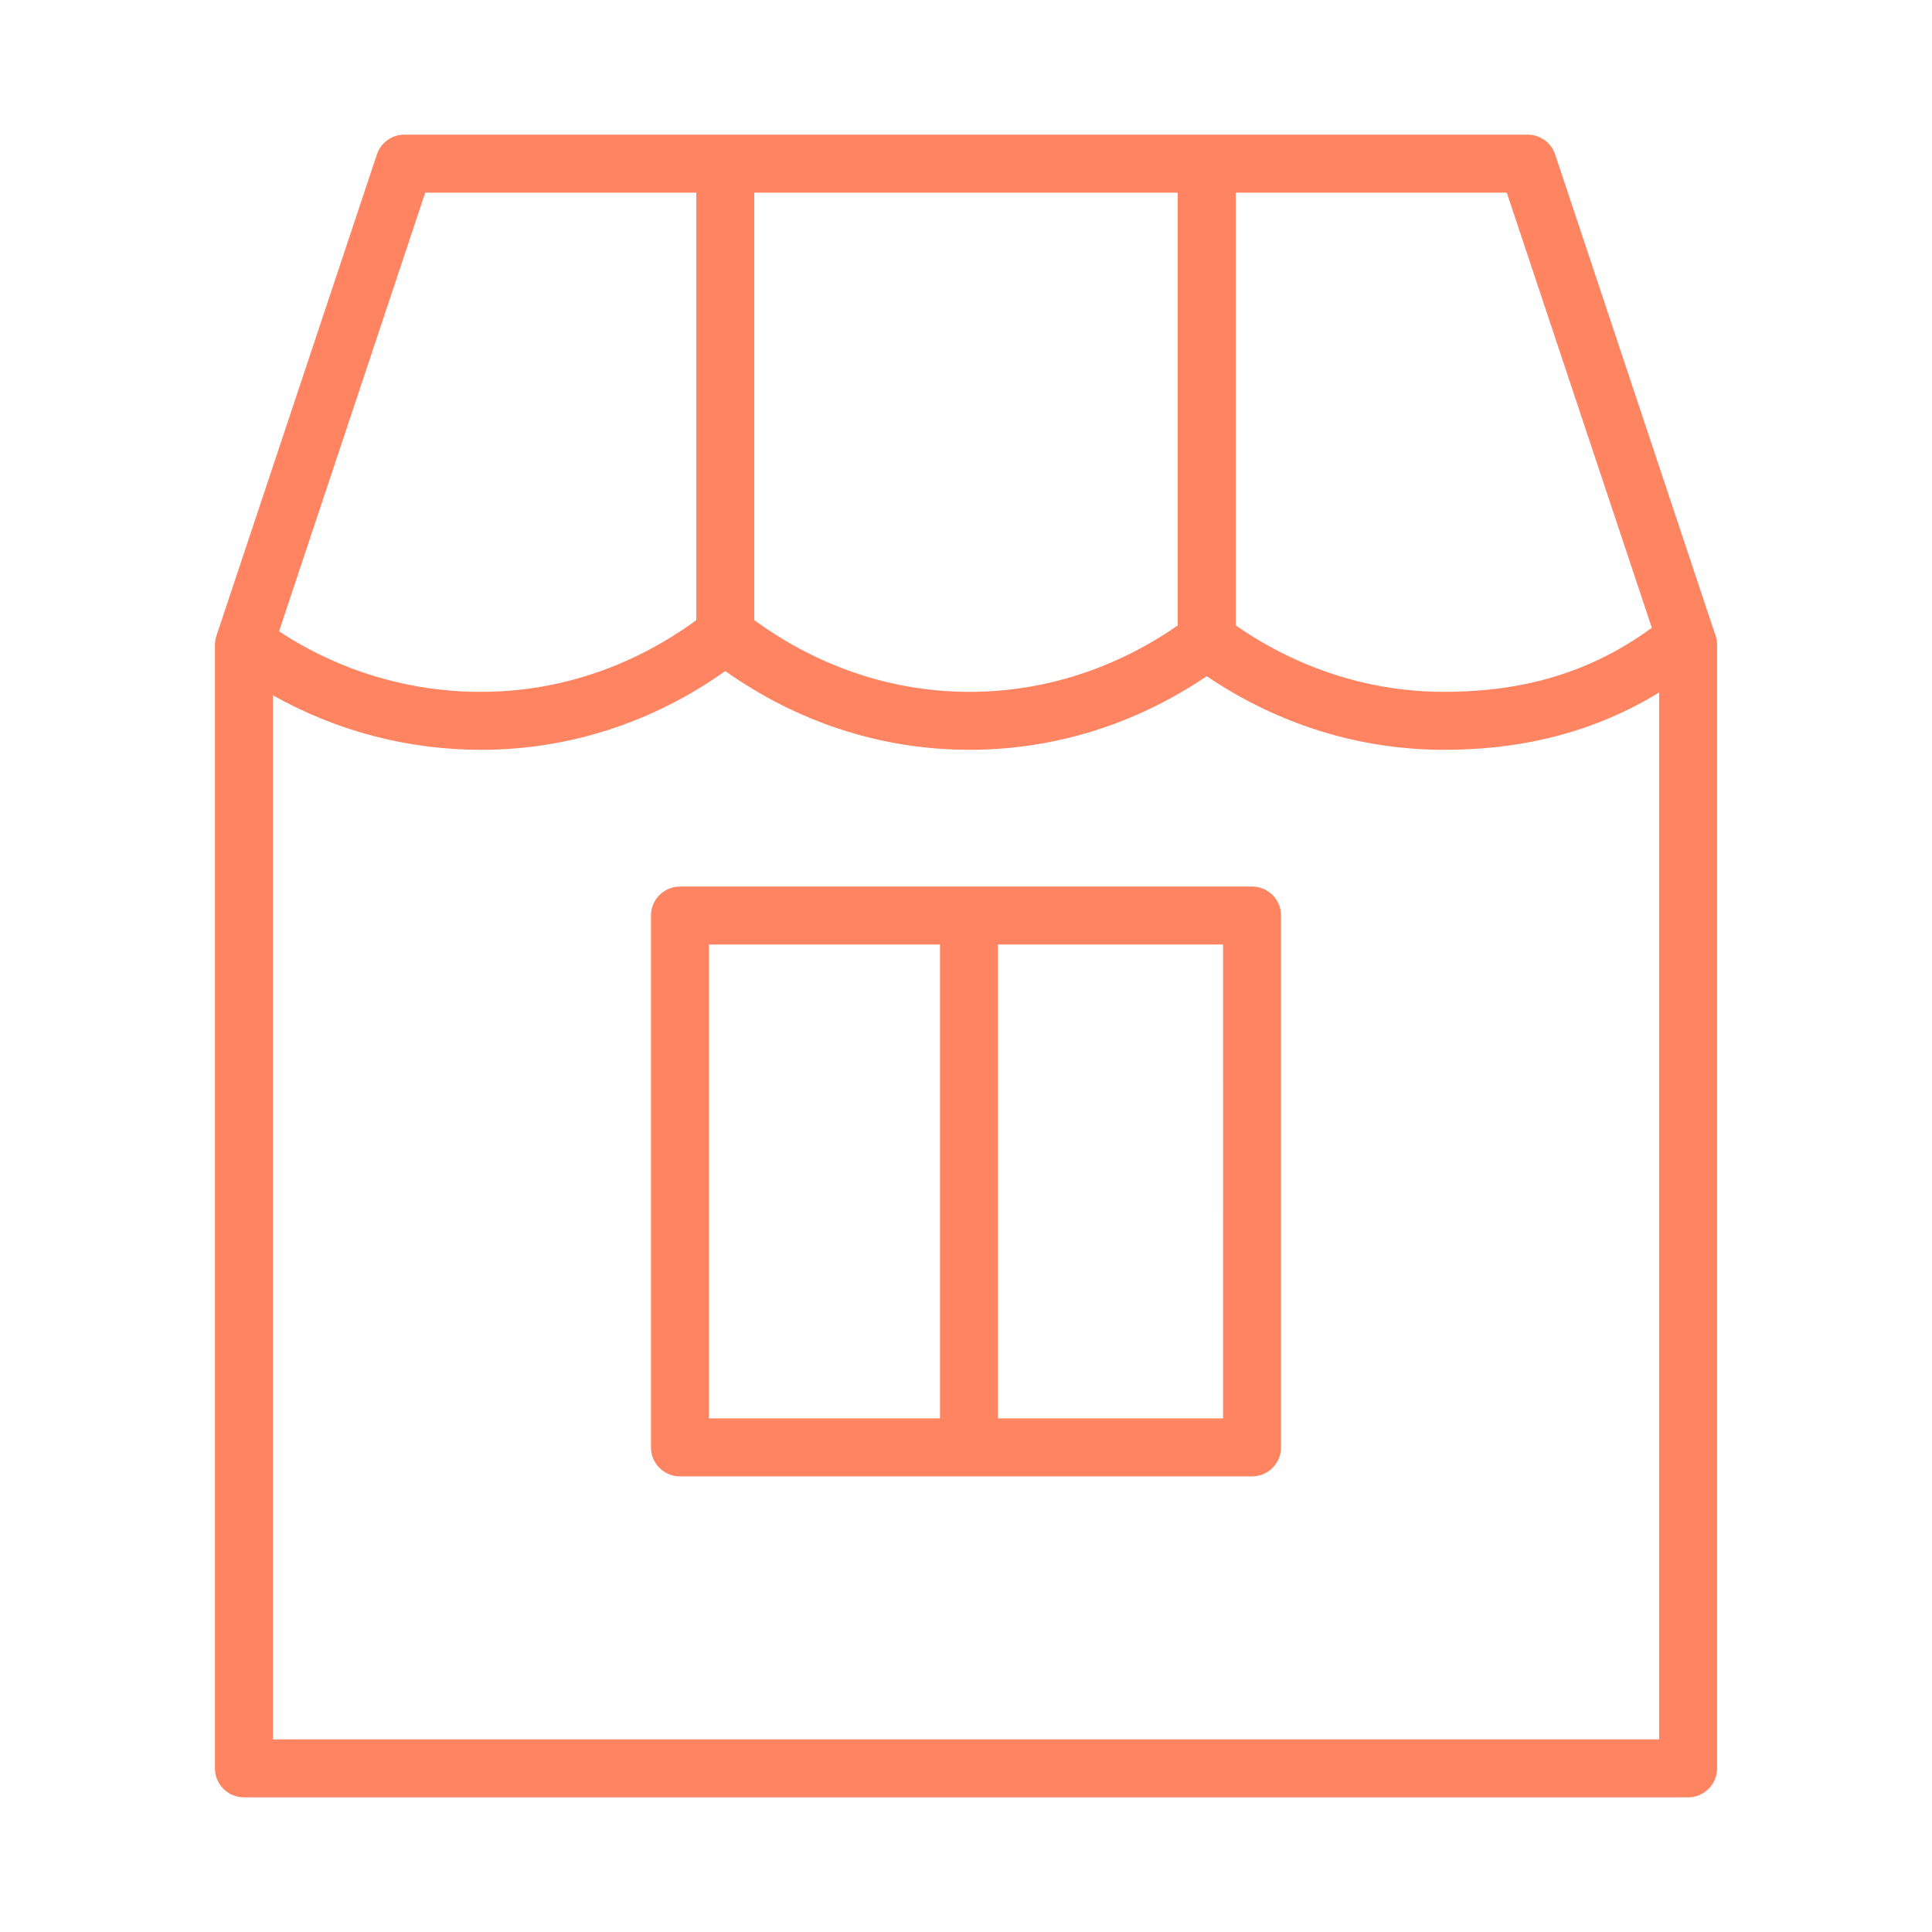 <?xml version="1.0" encoding="UTF-8"?> <svg xmlns="http://www.w3.org/2000/svg" viewBox="1950 2450 100 100" width="100" height="100" data-guides="{&quot;vertical&quot;:[],&quot;horizontal&quot;:[]}"><path fill="#ff8562" stroke="none" fill-opacity="1" stroke-width="1" stroke-opacity="1" color="rgb(51, 51, 51)" fill-rule="evenodd" font-size-adjust="none" id="tSvg17df2147099" title="Path 3" d="M 2038.8 2482.914 C 2036.031 2474.608 2033.263 2466.302 2030.494 2457.996C 2030.29 2457.383 2029.717 2456.97 2029.071 2456.97C 2009.691 2456.97 1990.31 2456.97 1970.93 2456.97C 1970.284 2456.97 1969.711 2457.383 1969.507 2457.996C 1966.738 2466.302 1963.97 2474.608 1961.201 2482.914C 1961.15 2483.067 1961.124 2483.227 1961.124 2483.388C 1961.124 2502.768 1961.124 2522.149 1961.124 2541.529C 1961.124 2542.357 1961.796 2543.029 1962.624 2543.029C 1987.542 2543.029 2012.459 2543.029 2037.377 2543.029C 2038.205 2543.029 2038.877 2542.357 2038.877 2541.529C 2038.877 2522.149 2038.877 2502.768 2038.877 2483.388C 2038.877 2483.227 2038.851 2483.067 2038.8 2482.914ZM 2035.498 2482.493 C 2032.423 2484.742 2028.985 2485.809 2024.741 2485.809C 2020.9 2485.809 2017.193 2484.614 2013.96 2482.37C 2013.96 2474.903 2013.96 2467.437 2013.96 2459.97C 2018.637 2459.97 2023.313 2459.97 2027.99 2459.97C 2030.493 2467.478 2032.995 2474.985 2035.498 2482.493ZM 1989.042 2459.97 C 1996.348 2459.97 2003.653 2459.97 2010.959 2459.97C 2010.959 2467.438 2010.959 2474.905 2010.959 2482.373C 2007.729 2484.615 2004.022 2485.81 2000.18 2485.81C 1996.19 2485.81 1992.358 2484.519 1989.042 2482.098C 1989.042 2474.722 1989.042 2467.346 1989.042 2459.97ZM 1972.011 2459.97 C 1976.688 2459.97 1981.365 2459.97 1986.042 2459.97C 1986.042 2467.346 1986.042 2474.722 1986.042 2482.098C 1982.726 2484.519 1978.895 2485.81 1974.904 2485.81C 1971.185 2485.817 1967.546 2484.726 1964.443 2482.675C 1966.966 2475.107 1969.488 2467.538 1972.011 2459.97ZM 1964.124 2540.029 C 1964.124 2522.015 1964.124 2504.001 1964.124 2485.987C 1967.414 2487.842 1971.127 2488.814 1974.904 2488.81C 1979.427 2488.81 1983.773 2487.405 1987.542 2484.734C 1991.311 2487.405 1995.657 2488.81 2000.18 2488.81C 2004.553 2488.81 2008.776 2487.496 2012.46 2484.999C 2016.147 2487.496 2020.369 2488.81 2024.74 2488.81C 2028.972 2488.81 2032.634 2487.824 2035.877 2485.843C 2035.877 2503.905 2035.877 2521.967 2035.877 2540.029C 2011.959 2540.029 1988.042 2540.029 1964.124 2540.029Z"></path><path fill="#ff8562" stroke="none" fill-opacity="1" stroke-width="1" stroke-opacity="1" color="rgb(51, 51, 51)" fill-rule="evenodd" font-size-adjust="none" id="tSvg14eab1813e5" title="Path 4" d="M 2014.807 2495.888 C 2004.936 2495.888 1995.065 2495.888 1985.194 2495.888C 1984.366 2495.888 1983.694 2496.56 1983.694 2497.388C 1983.694 2506.564 1983.694 2515.741 1983.694 2524.917C 1983.694 2525.745 1984.366 2526.417 1985.194 2526.417C 1995.065 2526.417 2004.936 2526.417 2014.807 2526.417C 2015.635 2526.417 2016.307 2525.745 2016.307 2524.917C 2016.307 2515.741 2016.307 2506.564 2016.307 2497.388C 2016.307 2496.56 2015.635 2495.888 2014.807 2495.888ZM 1986.694 2498.888 C 1990.68 2498.888 1994.667 2498.888 1998.653 2498.888C 1998.653 2507.064 1998.653 2515.241 1998.653 2523.417C 1994.667 2523.417 1990.68 2523.417 1986.694 2523.417C 1986.694 2515.241 1986.694 2507.064 1986.694 2498.888ZM 2013.307 2523.417 C 2009.422 2523.417 2005.537 2523.417 2001.652 2523.417C 2001.652 2515.241 2001.652 2507.064 2001.652 2498.888C 2005.537 2498.888 2009.421 2498.888 2013.306 2498.888C 2013.306 2507.064 2013.306 2515.241 2013.307 2523.417Z"></path><defs></defs></svg> 